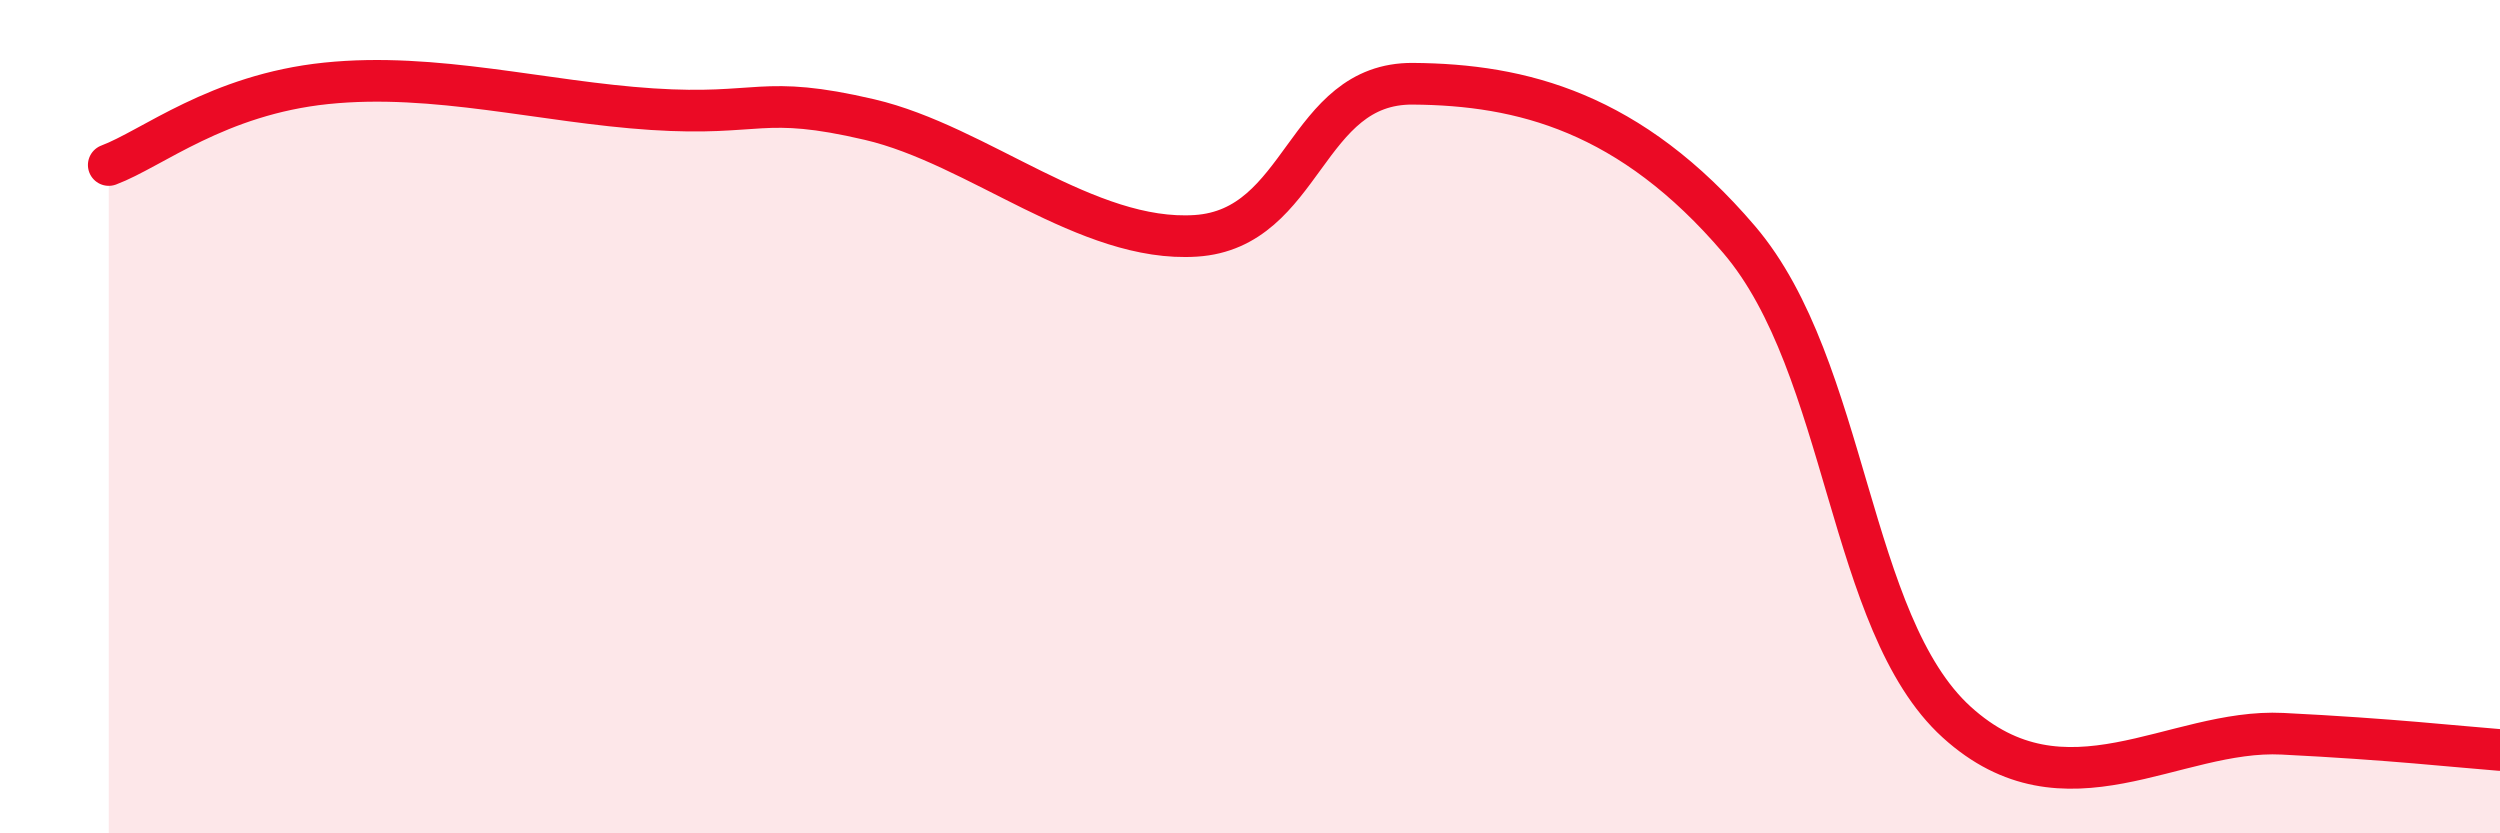 
    <svg width="60" height="20" viewBox="0 0 60 20" xmlns="http://www.w3.org/2000/svg">
      <path
        d="M 2.61,3.96 C 3.65,3.57 5.22,2.27 7.83,2 C 10.44,1.73 13.04,2.45 15.65,2.62 C 18.26,2.79 18.26,2.26 20.87,2.87 C 23.48,3.48 26.09,5.83 28.7,5.66 C 31.31,5.49 31.3,1.99 33.91,2.01 C 36.52,2.03 39.13,2.69 41.74,5.75 C 44.35,8.81 44.35,14.96 46.96,17.33 C 49.57,19.7 52.17,17.48 54.78,17.61 C 57.39,17.74 58.96,17.92 60,18L60 20L2.61 20Z"
        fill="#EB0A25"
        opacity="0.1"
        stroke-linecap="round"
        stroke-linejoin="round"
      />
      <path
        d="M 2.61,3.96 C 3.65,3.57 5.22,2.27 7.83,2 C 10.44,1.73 13.04,2.45 15.65,2.62 C 18.26,2.79 18.26,2.26 20.87,2.87 C 23.48,3.48 26.09,5.83 28.7,5.66 C 31.31,5.49 31.3,1.99 33.91,2.01 C 36.52,2.03 39.13,2.69 41.74,5.75 C 44.35,8.81 44.35,14.96 46.96,17.33 C 49.57,19.7 52.17,17.48 54.78,17.61 C 57.39,17.74 58.96,17.92 60,18"
        stroke="#EB0A25"
        stroke-width="1"
        fill="none"
        stroke-linecap="round"
        stroke-linejoin="round"
      />
    </svg>
  